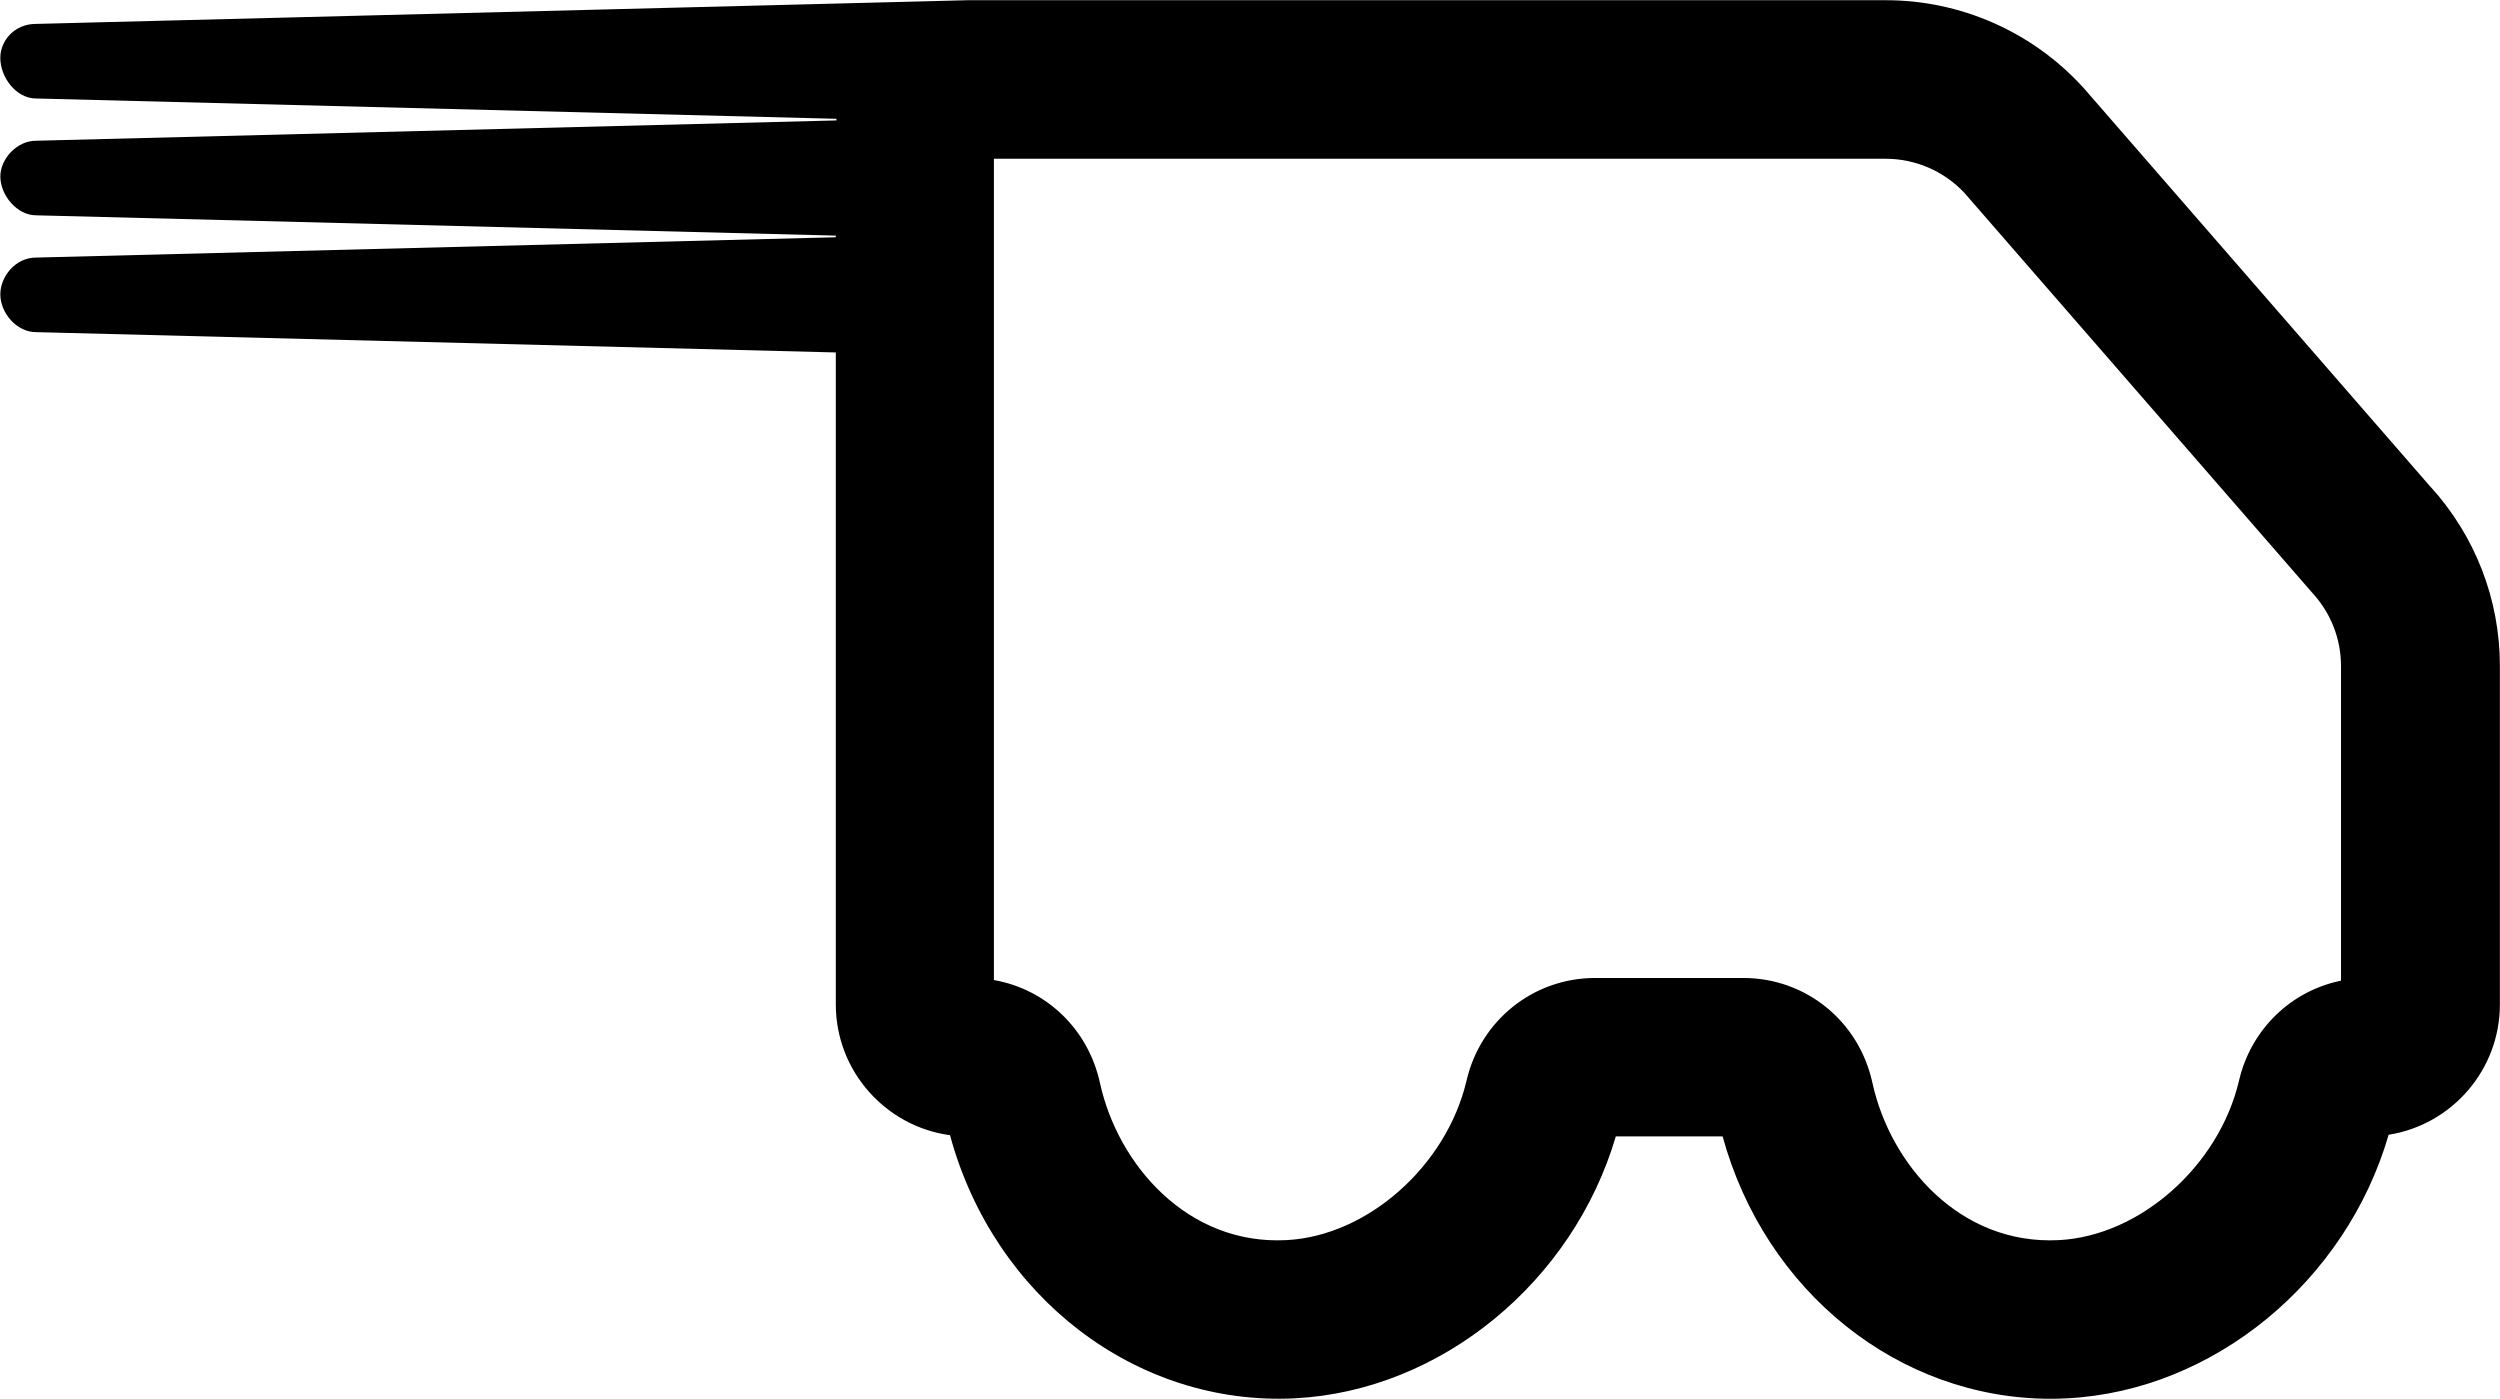 <svg id="navrh" xmlns="http://www.w3.org/2000/svg" viewBox="136.07 67.22 228.97 128.13">
  <defs>
    <style>
      .cls-1 {
        stroke-width: 0px;
      }
    </style>
  </defs>
  <path class="cls-1" d="m358.66,111.79l-31.76-36.52-.14-.15c-4.61-5.01-11.15-7.88-17.95-7.88h-84.11l-85.34,2.17c-1.99,0-3.24,1.55-3.26,3.06-.03,1.8,1.44,3.77,3.26,3.77,0,0,49.79,1.27,73.32,1.86,0,.05,0,.1,0,.15l-73.31,1.86c-1.78,0-3.26,1.68-3.27,3.26,0,1.74,1.53,3.57,3.27,3.57,0,0,49.7,1.26,73.25,1.86v.15l-73.25,1.86c-1.9,0-3.27,1.75-3.27,3.37,0,1.7,1.49,3.46,3.27,3.46,0,0,49.7,1.26,73.25,1.86v59.71c0,6.11,4.56,11.18,10.46,11.98,4.01,14.79,17.03,24.82,31.57,24.1,13.39-.68,25.48-10.65,29.41-23.99h9.78c3.9,14.22,16.14,24.03,30.04,24.03.5,0,1-.01,1.5-.04,13.44-.68,25.57-10.72,29.46-24.14,5.77-.91,10.19-5.92,10.19-11.94v-30.99c0-6.1-2.26-11.93-6.37-16.44Zm-8.15,45.24c-4.57.92-8.27,4.43-9.37,9.15-1.83,7.82-9.07,14.24-16.5,14.62-9.05.47-15.44-6.9-17.08-14.41-1.23-5.65-6.1-9.6-11.83-9.6h-13.56c-5.64,0-10.49,3.86-11.78,9.39-1.83,7.82-9.07,14.24-16.5,14.62-9.05.47-15.44-6.9-17.08-14.41-1.08-4.94-4.93-8.57-9.71-9.41v-75.22h81.68c2.73,0,5.35,1.14,7.21,3.13l31.75,36.5.13.15c1.68,1.83,2.61,4.2,2.61,6.69v28.81Z"/>
</svg>